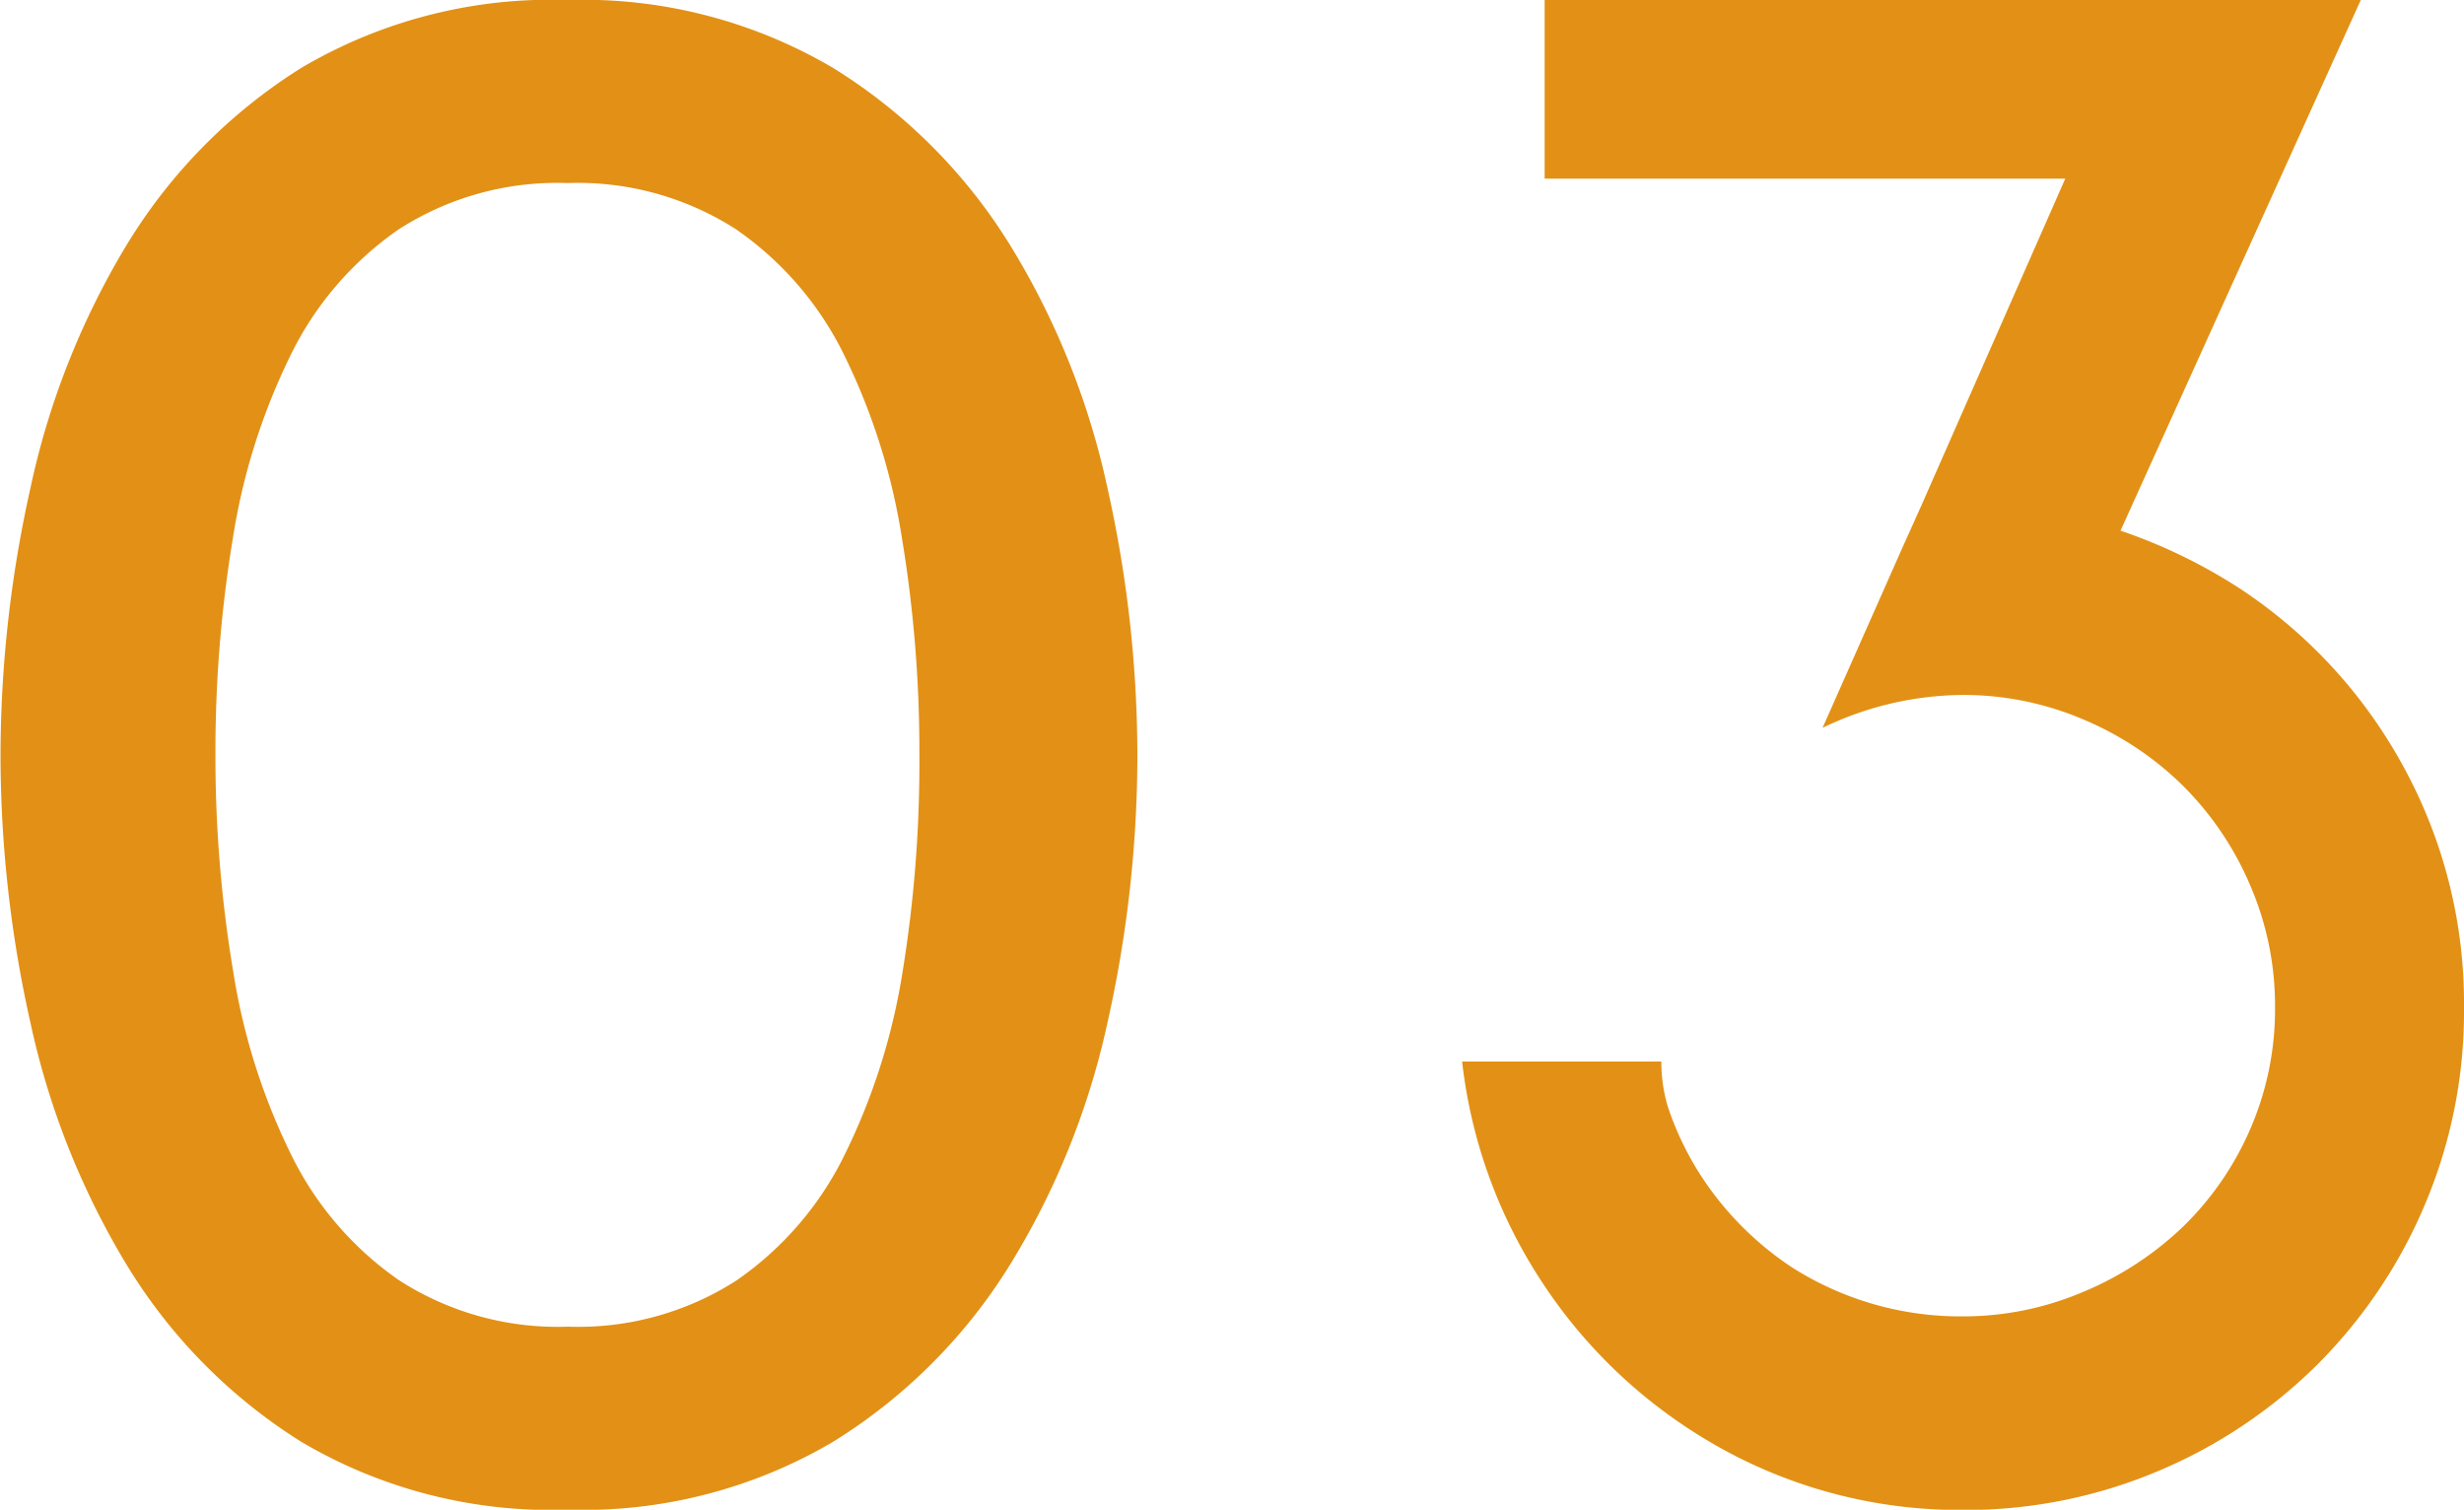 <svg xmlns="http://www.w3.org/2000/svg" width="38.336" height="23.488" viewBox="0 0 38.336 23.488">
  <path id="パス_749" data-name="パス 749" d="M20.224-11.712a19.055,19.055,0,0,1-.464,4.16,12.045,12.045,0,0,1-1.52,3.776,8.481,8.481,0,0,1-2.752,2.752A7.661,7.661,0,0,1,11.36.032,7.642,7.642,0,0,1,7.216-1.024,8.384,8.384,0,0,1,4.5-3.776a12.278,12.278,0,0,1-1.5-3.776,19.054,19.054,0,0,1-.464-4.16,19.129,19.129,0,0,1,.464-4.144,12.265,12.265,0,0,1,1.5-3.792A8.384,8.384,0,0,1,7.216-22.4a7.642,7.642,0,0,1,4.144-1.056A7.661,7.661,0,0,1,15.488-22.4a8.481,8.481,0,0,1,2.752,2.752,12.033,12.033,0,0,1,1.52,3.792A19.13,19.13,0,0,1,20.224-11.712Zm-3.392,0a20.319,20.319,0,0,0-.272-3.376,9.92,9.92,0,0,0-.9-2.848,5.1,5.1,0,0,0-1.68-1.952,4.552,4.552,0,0,0-2.624-.72,4.552,4.552,0,0,0-2.624.72,5.1,5.1,0,0,0-1.68,1.952,9.92,9.92,0,0,0-.9,2.848,20.319,20.319,0,0,0-.272,3.376A20.234,20.234,0,0,0,6.16-8.32a9.917,9.917,0,0,0,.9,2.832,5.1,5.1,0,0,0,1.68,1.952,4.552,4.552,0,0,0,2.624.72,4.552,4.552,0,0,0,2.624-.72,5.1,5.1,0,0,0,1.68-1.952,9.917,9.917,0,0,0,.9-2.832A20.234,20.234,0,0,0,16.832-11.712ZM37.376-14.3a7.74,7.74,0,0,1,2.544,2.768,7.657,7.657,0,0,1,.944,3.76,7.7,7.7,0,0,1-.608,3.056,7.8,7.8,0,0,1-1.664,2.48,7.8,7.8,0,0,1-2.48,1.664,7.7,7.7,0,0,1-3.056.608,7.659,7.659,0,0,1-4.1-1.165,7.906,7.906,0,0,1-2.48-2.447,7.837,7.837,0,0,1-1.2-3.365h3.1a2.442,2.442,0,0,0,.1.7,4.718,4.718,0,0,0,.752,1.408A4.924,4.924,0,0,0,30.4-3.744a4.878,4.878,0,0,0,2.656.768,4.756,4.756,0,0,0,1.888-.383A5.043,5.043,0,0,0,36.5-4.379a4.739,4.739,0,0,0,1.04-1.515,4.677,4.677,0,0,0,.384-1.9,4.713,4.713,0,0,0-.384-1.882,4.88,4.88,0,0,0-1.04-1.547,4.91,4.91,0,0,0-1.552-1.037,4.748,4.748,0,0,0-1.888-.384,5.072,5.072,0,0,0-2.176.512l1.248-2.816.288-.64,2.24-5.088h-8.1v-2.784h12.7L35.52-15.2A8.312,8.312,0,0,1,37.376-14.3Z" transform="translate(-2.528 23.456)" fill="#e29116"/>
</svg>

